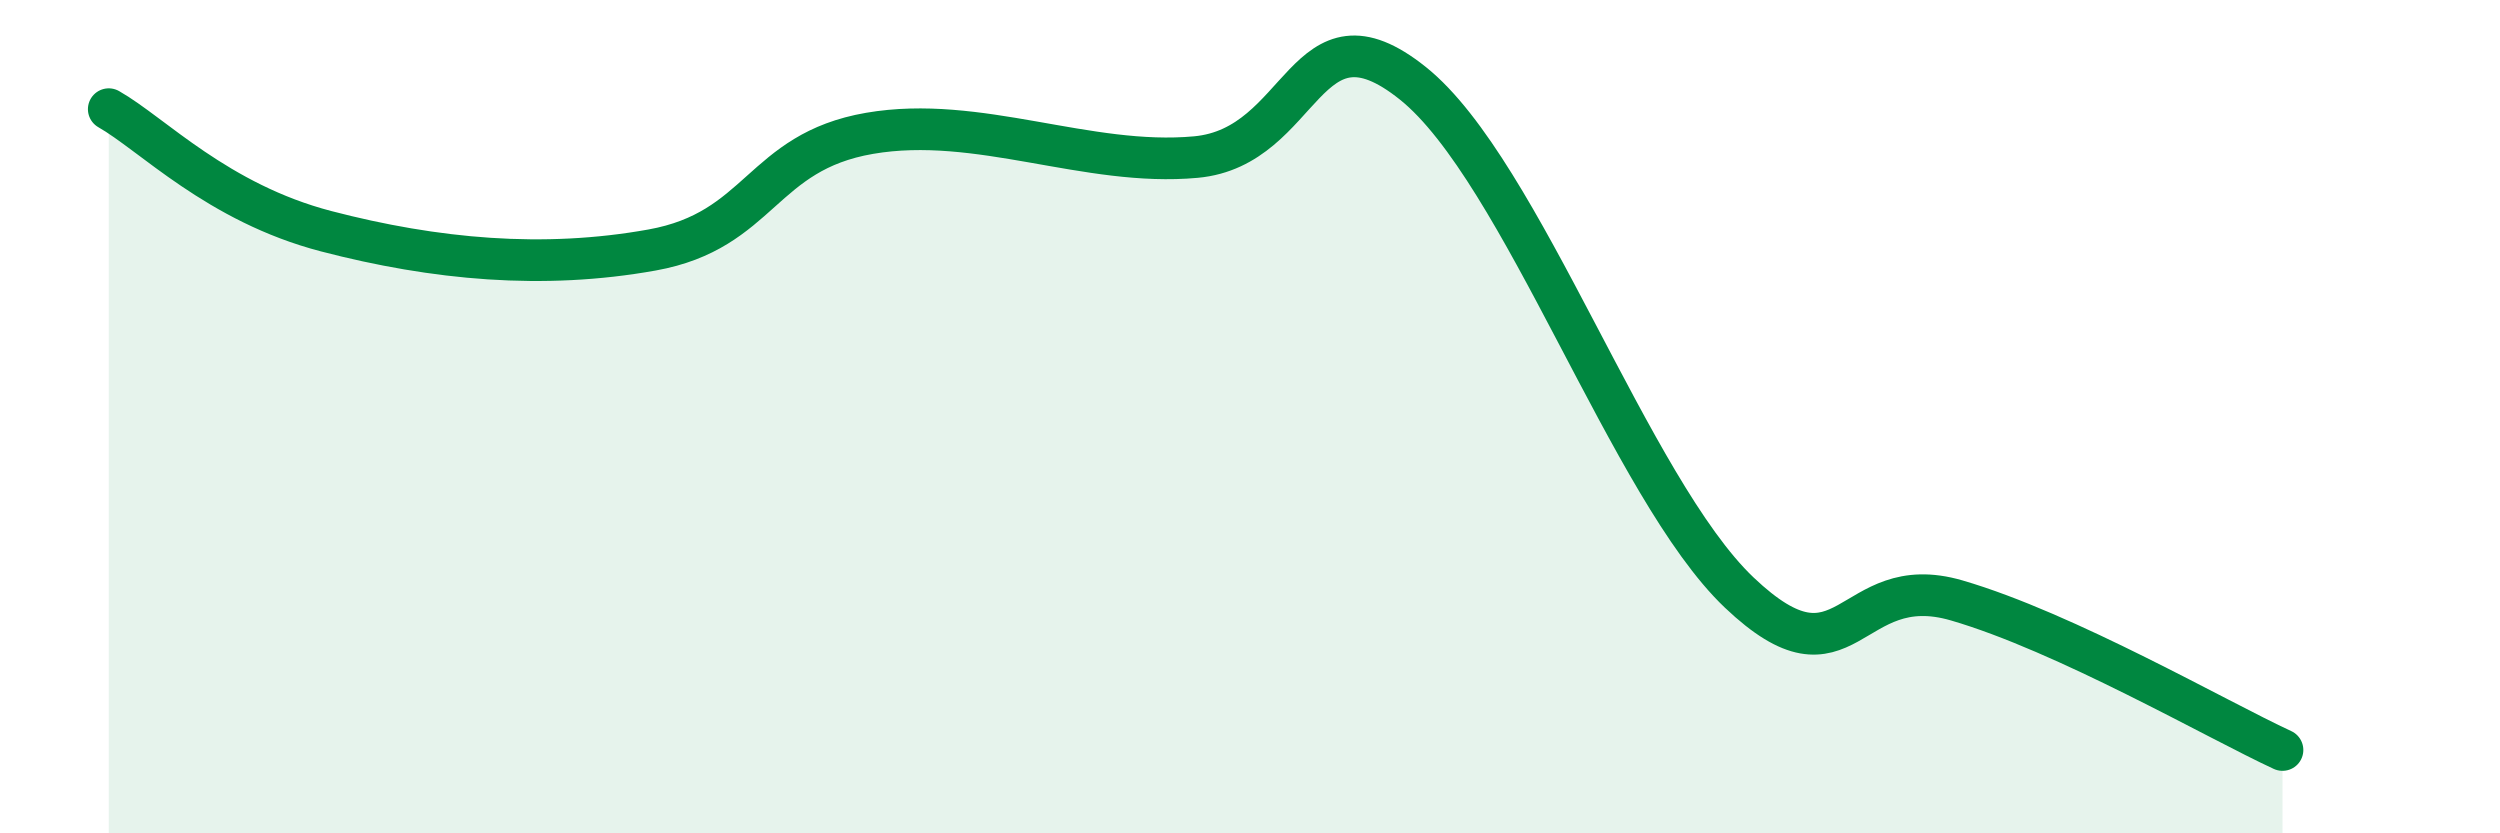 
    <svg width="60" height="20" viewBox="0 0 60 20" xmlns="http://www.w3.org/2000/svg">
      <path
        d="M 2.61,2.62 C 3.65,3.21 5.22,4.87 7.83,5.55 C 10.44,6.23 13.04,6.47 15.65,6 C 18.26,5.53 18.26,3.65 20.87,3.2 C 23.48,2.75 26.09,4.01 28.7,3.77 C 31.31,3.53 31.3,-0.09 33.91,2 C 36.52,4.09 39.13,11.74 41.74,14.22 C 44.35,16.7 44.35,13.65 46.96,14.41 C 49.57,15.17 53.22,17.28 54.78,18L54.78 20L2.61 20Z"
        fill="#008740"
        opacity="0.1"
        stroke-linecap="round"
        stroke-linejoin="round"
      />
      <path
        d="M 2.61,2.62 C 3.65,3.21 5.22,4.87 7.83,5.55 C 10.44,6.23 13.04,6.47 15.65,6 C 18.26,5.53 18.26,3.65 20.87,3.2 C 23.48,2.75 26.09,4.01 28.7,3.77 C 31.31,3.53 31.3,-0.09 33.91,2 C 36.52,4.09 39.13,11.74 41.74,14.22 C 44.35,16.7 44.35,13.65 46.96,14.41 C 49.57,15.17 53.22,17.28 54.78,18"
        stroke="#008740"
        stroke-width="1"
        fill="none"
        stroke-linecap="round"
        stroke-linejoin="round"
      />
    </svg>
  